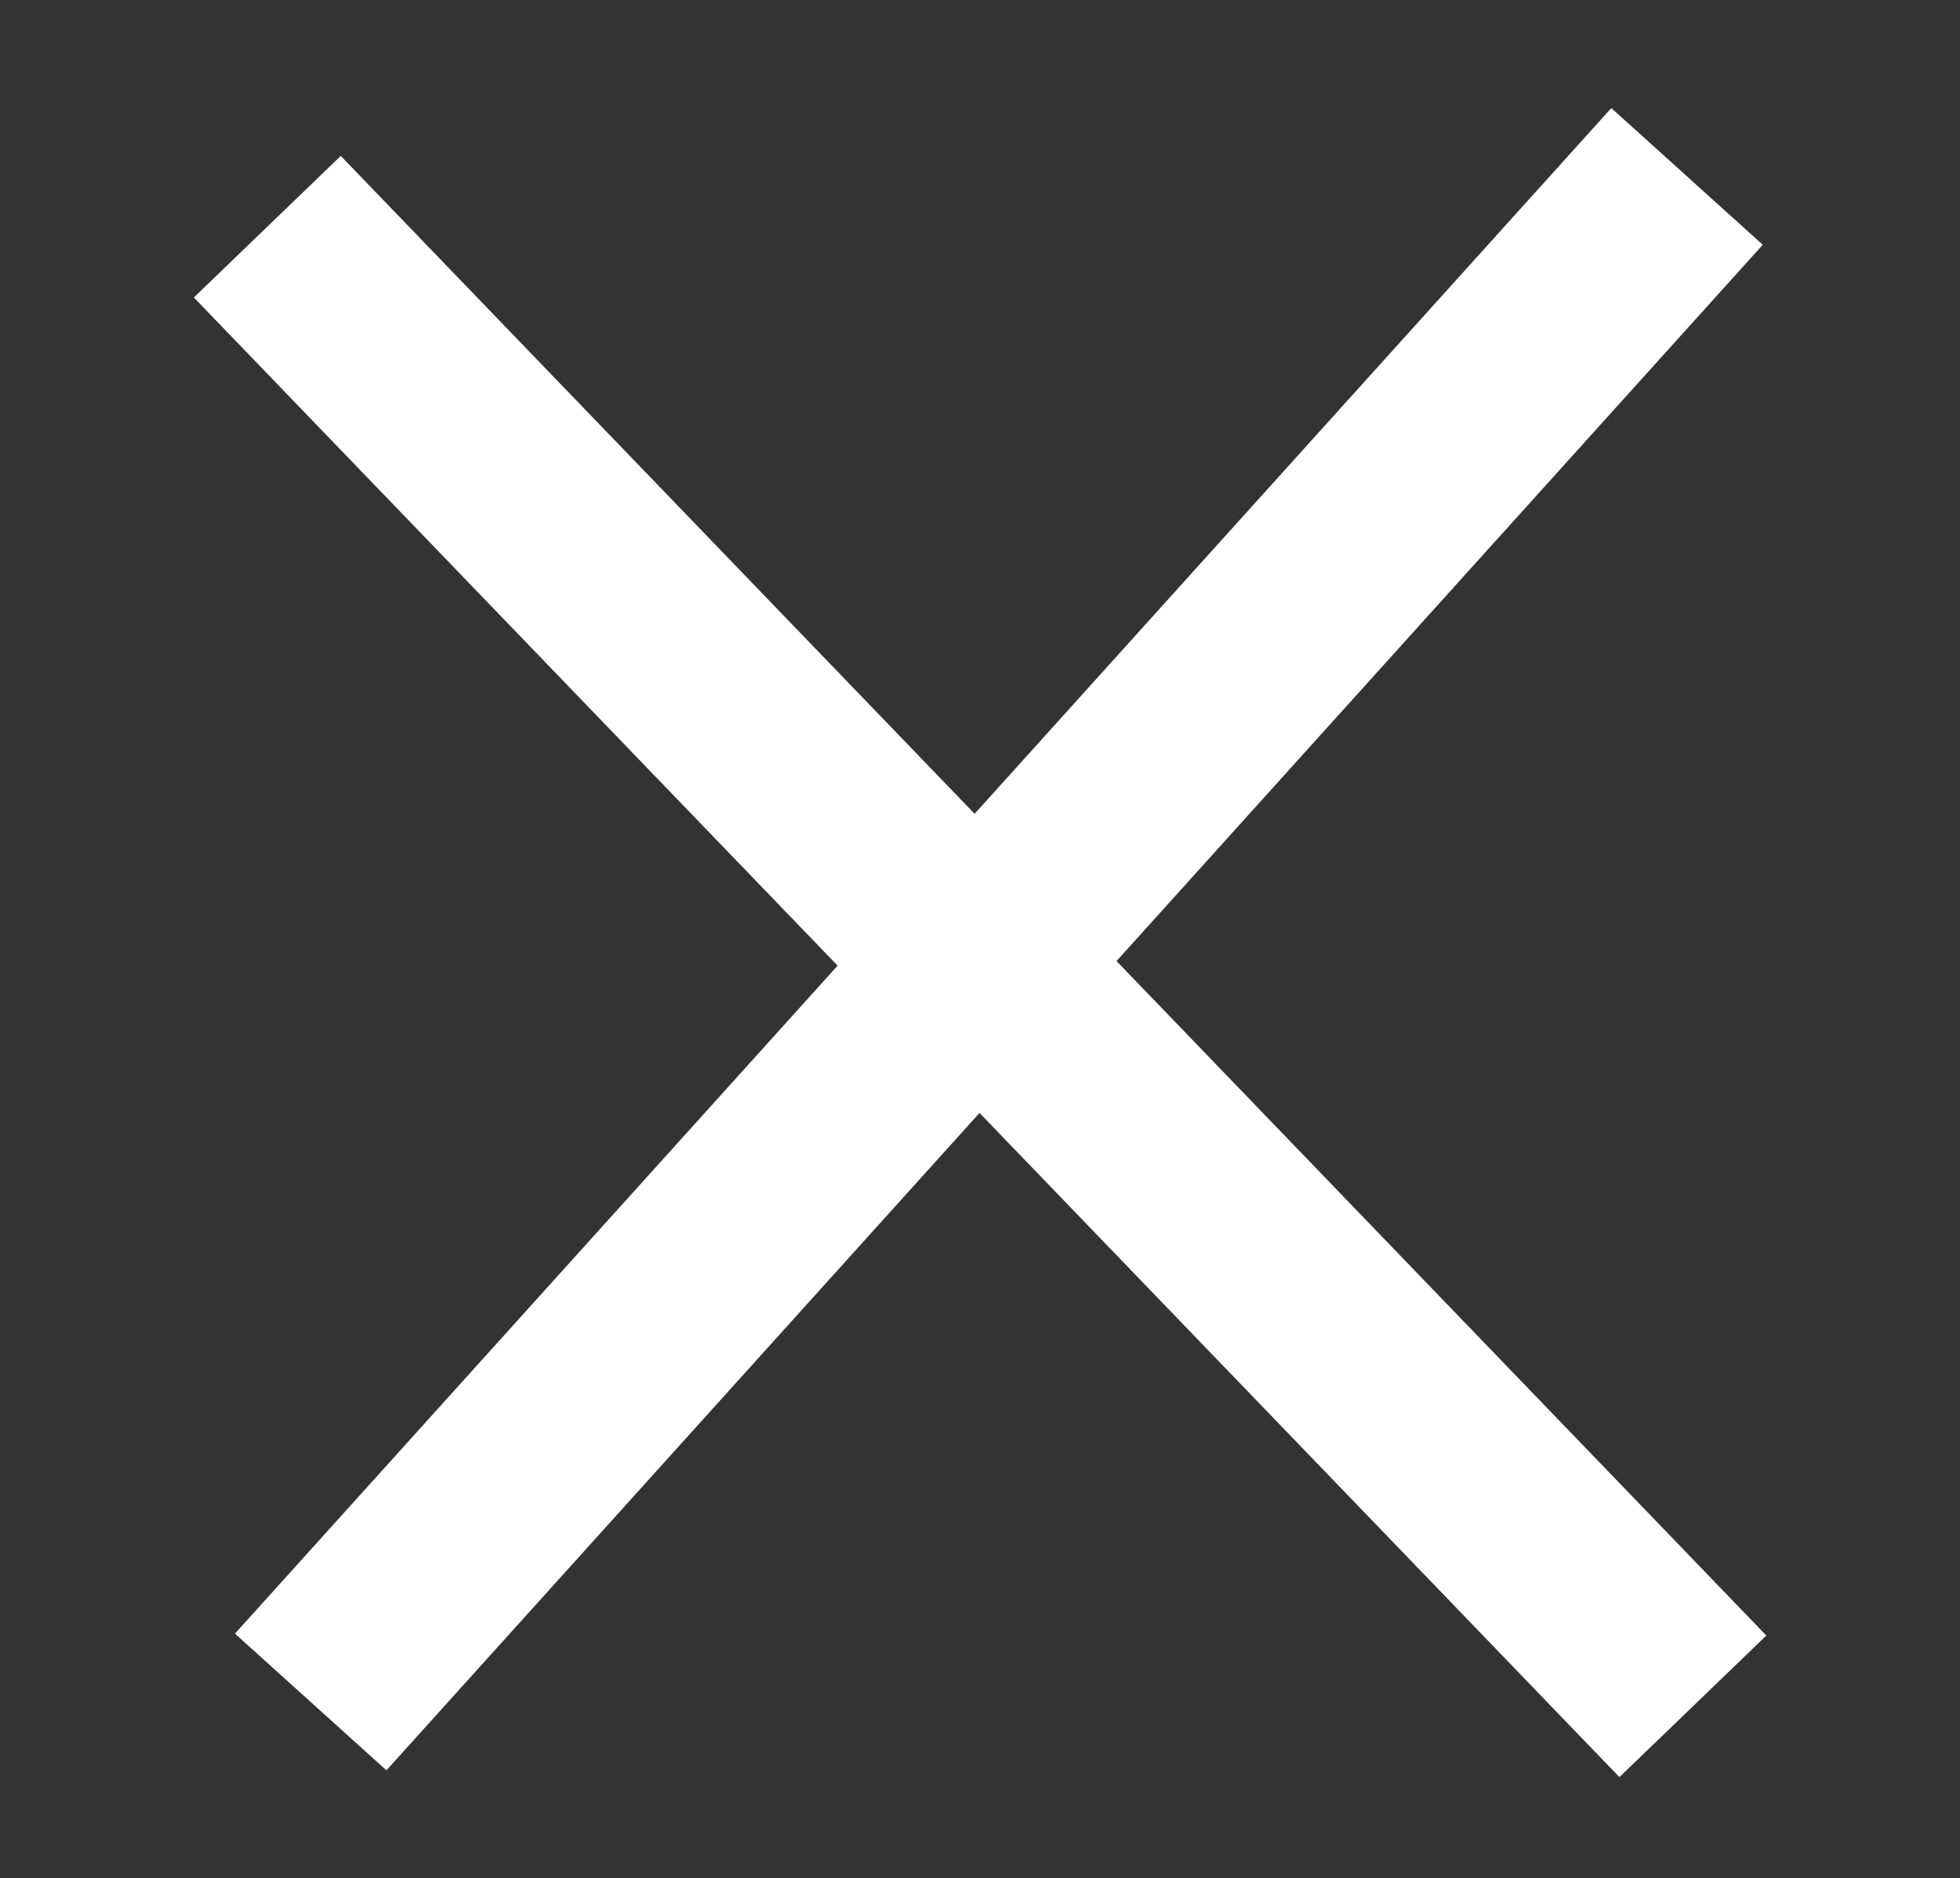 <svg xmlns="http://www.w3.org/2000/svg" width="28.823" height="27.616" viewBox="0 0 28.823 27.616">
  <rect x="0" y="0" width="28.823" height="27.616" fill="#333333" stroke="none"/>
  <g id="Grupo_2374" data-name="Grupo 2374" transform="translate(-883.418 -251.992)">
    <g id="Grupo_2373" data-name="Grupo 2373" transform="translate(0 -11.5)">
      <path id="Trazado_2047" data-name="Trazado 2047" d="M0,0,24.109,18.208" transform="translate(887.349 266.825) rotate(9)" fill="none" stroke="#fff" stroke-width="3"/>
      <path id="Trazado_2048" data-name="Trazado 2048" d="M0,0,24.109,18.208" transform="translate(908.227 266.086) rotate(95)" fill="none" stroke="#fff" stroke-width="3"/>
    </g>
  </g>
</svg>
